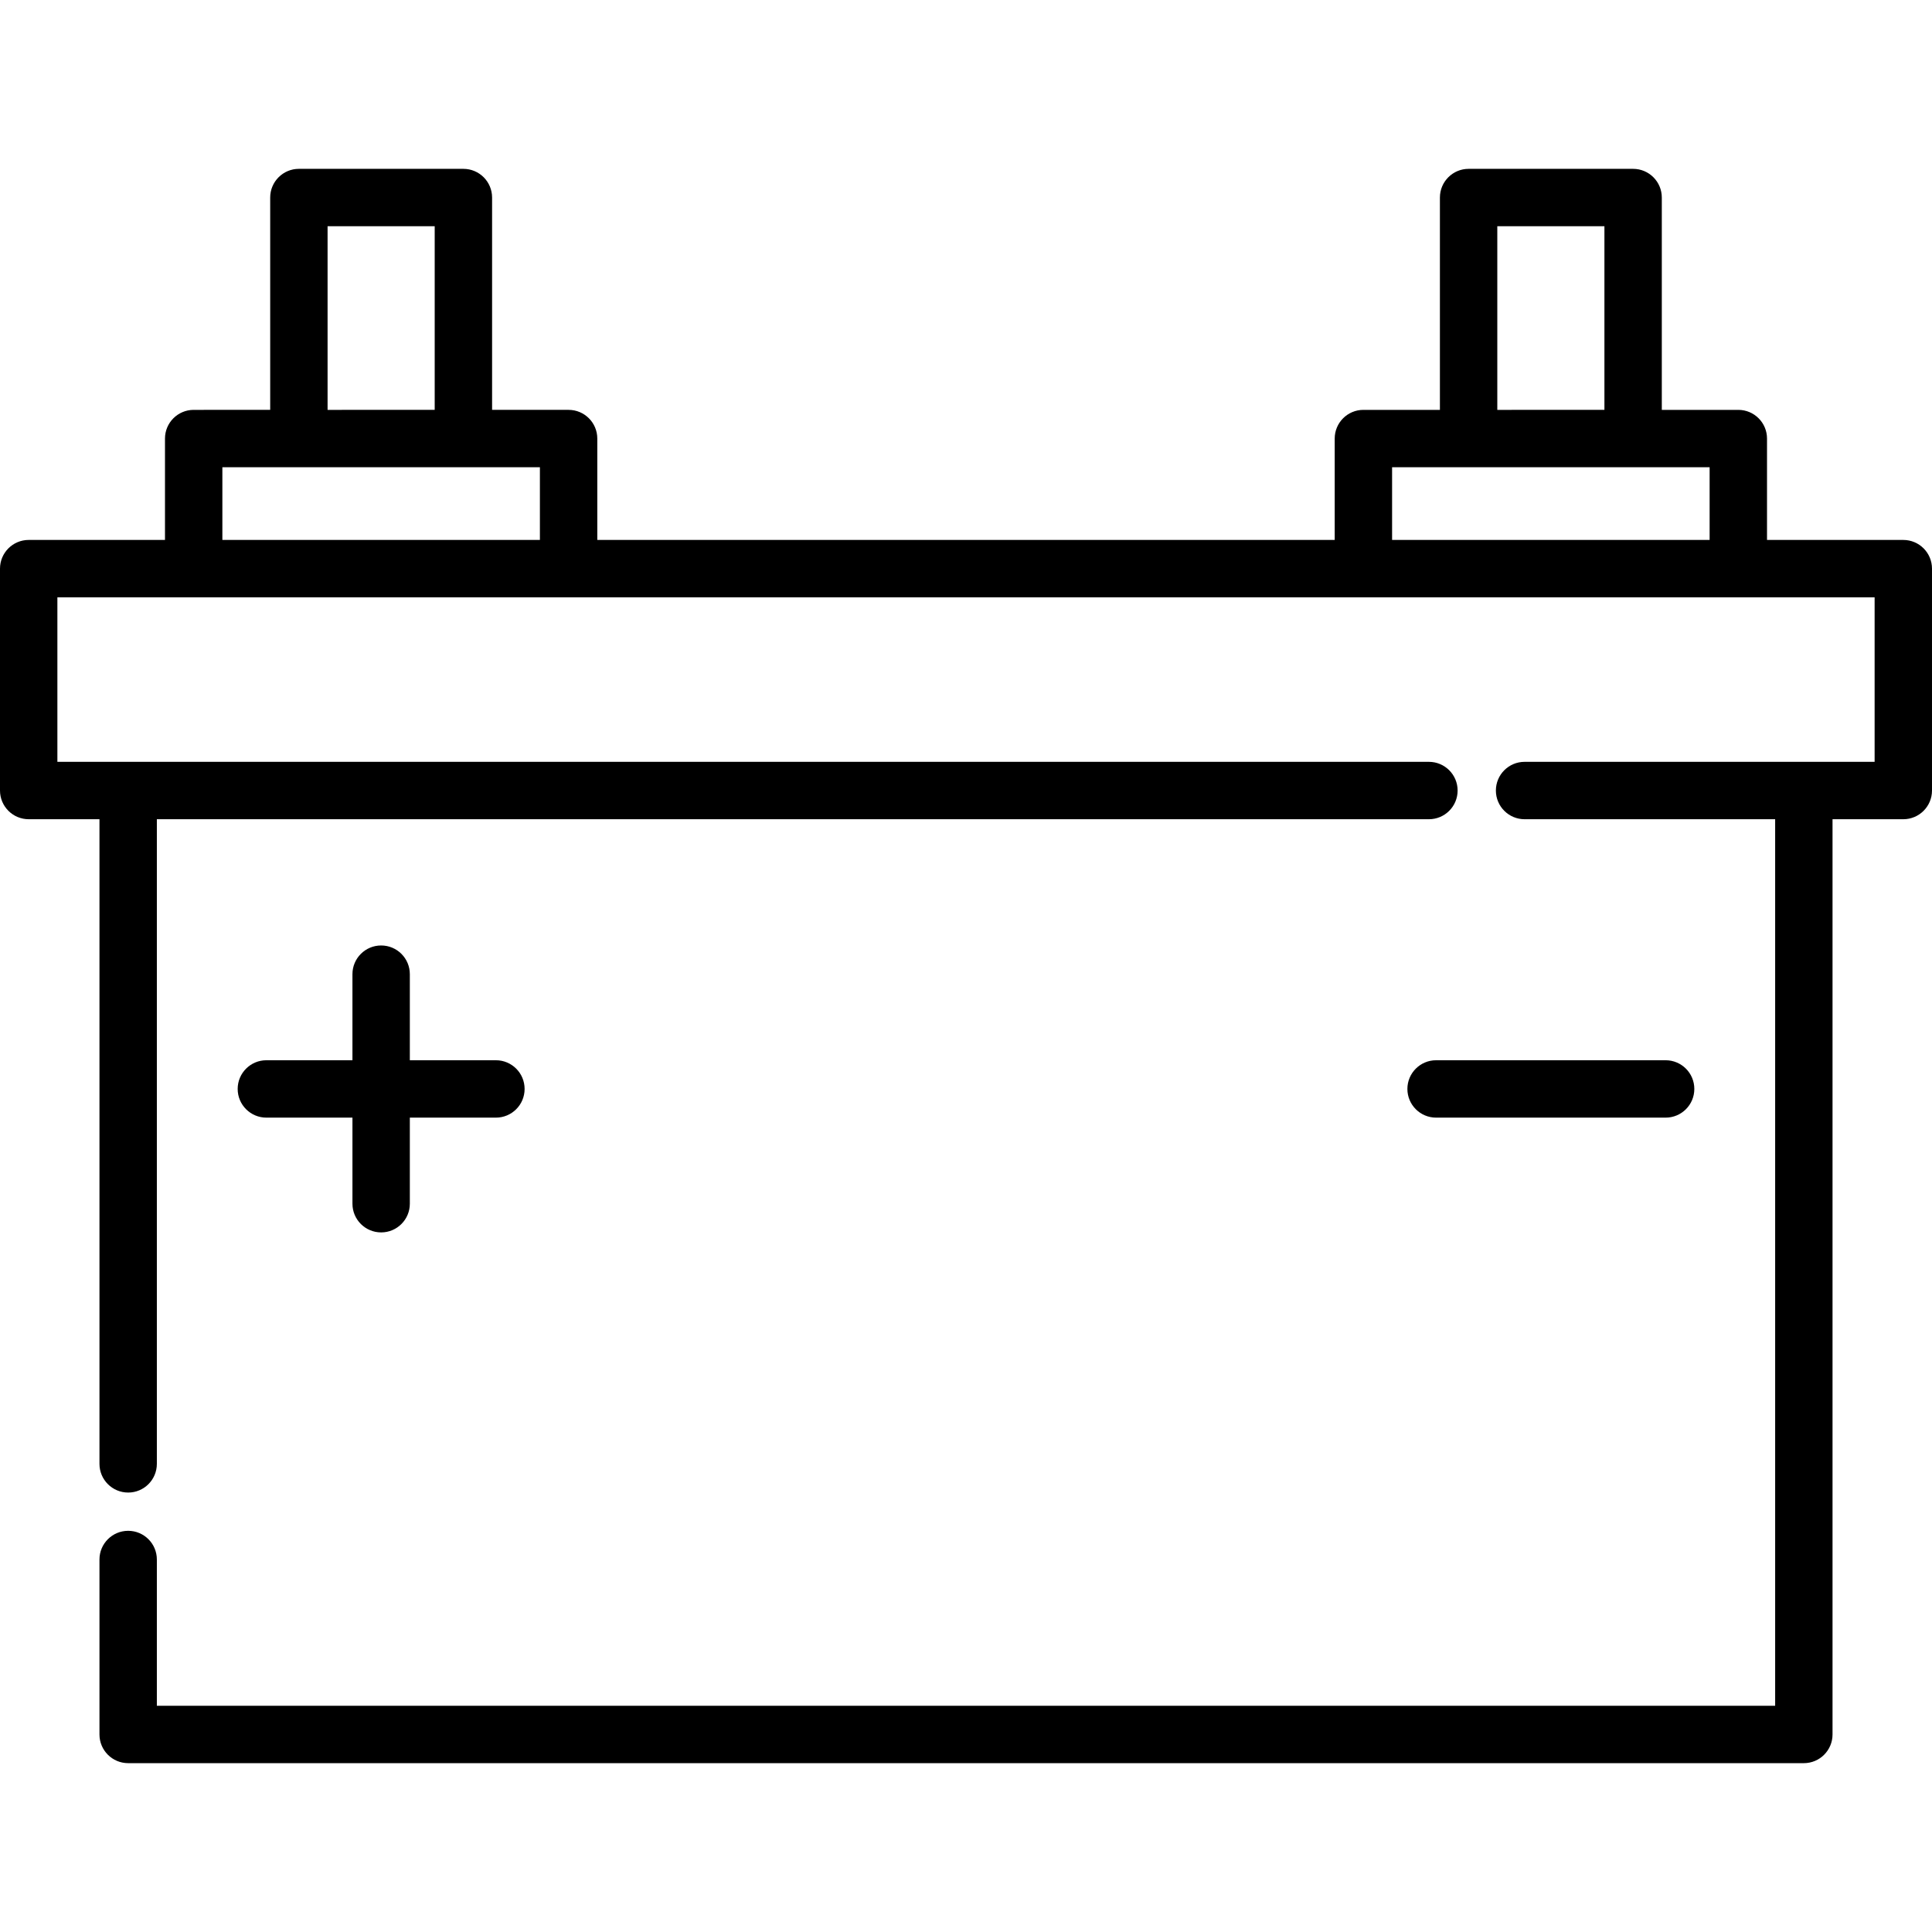<?xml version="1.0" encoding="iso-8859-1"?>
<!-- Generator: Adobe Illustrator 19.0.0, SVG Export Plug-In . SVG Version: 6.00 Build 0)  -->
<svg version="1.1" id="Layer_1" xmlns="http://www.w3.org/2000/svg" xmlns:xlink="http://www.w3.org/1999/xlink" x="0px" y="0px"
	 viewBox="0 0 512 512" style="enable-background:new 0 0 512 512;" xml:space="preserve">
<g>
	<g>
		<path d="M504.396,143.091h-36.119v-26.867c0-4.199-3.404-7.604-7.604-7.604h-20.277V52.35c0-4.199-3.404-7.604-7.604-7.604
			h-43.596c-4.2,0-7.604,3.405-7.604,7.604v56.269h-20.277c-4.2,0-7.604,3.405-7.604,7.604v26.867H158.289v-26.867
			c0-4.199-3.404-7.604-7.604-7.604h-20.277V52.35c0-4.199-3.404-7.604-7.604-7.604H79.208c-4.2,0-7.604,3.405-7.604,7.604v56.269
			H51.327c-4.2,0-7.604,3.405-7.604,7.604v26.867H7.604c-4.2,0-7.604,3.405-7.604,7.604v58.804c0,4.199,3.404,7.604,7.604,7.604
			H26.36v170.836c0,4.199,3.404,7.604,7.604,7.604s7.604-3.405,7.604-7.604V217.103H378.68c4.2,0,7.604-3.405,7.604-7.604
			s-3.404-7.604-7.604-7.604H15.208v-43.596h36.119h99.358h210.63h99.358h36.119v43.596h-92.765c-4.2,0-7.604,3.405-7.604,7.604
			s3.404,7.604,7.604,7.604h66.405v234.943H41.568v-38.761c0-4.199-3.404-7.604-7.604-7.604s-7.604,3.405-7.604,7.604v46.365
			c0,4.199,3.404,7.604,7.604,7.604h444.071c4.2,0,7.604-3.405,7.604-7.604V217.103h18.756c4.2,0,7.604-3.405,7.604-7.604v-58.804
			C512,146.494,508.596,143.091,504.396,143.091z M86.812,59.954H115.2v48.665H86.812V59.954z M143.081,143.091h-84.15v-19.263
			h20.277h43.596h20.277V143.091z M396.8,59.954h28.388v48.665H396.8V59.954z M453.069,143.091h-84.151v-19.263h20.277h43.596
			h20.277V143.091z"/>
	</g>
</g>
<g>
	<g>
		<path d="M131.422,280.976H108.61v-22.812c0-4.2-3.404-7.604-7.604-7.604c-4.2,0-7.604,3.405-7.604,7.604v22.812H70.59
			c-4.2,0-7.604,3.405-7.604,7.604s3.404,7.604,7.604,7.604h22.812v22.812c0,4.199,3.404,7.604,7.604,7.604
			c4.2,0,7.604-3.405,7.604-7.604v-22.812h22.812c4.2,0,7.604-3.405,7.604-7.604S135.622,280.976,131.422,280.976z"/>
	</g>
</g>
<g>
	<g>
		<path d="M441.41,280.976h-60.832c-4.2,0-7.604,3.405-7.604,7.604s3.404,7.604,7.604,7.604h60.832c4.2,0,7.604-3.405,7.604-7.604
			S445.61,280.976,441.41,280.976z"/>
	</g>
</g>
<g>
</g>
<g>
</g>
<g>
</g>
<g>
</g>
<g>
</g>
<g>
</g>
<g>
</g>
<g>
</g>
<g>
</g>
<g>
</g>
<g>
</g>
<g>
</g>
<g>
</g>
<g>
</g>
<g>
</g>
</svg>
